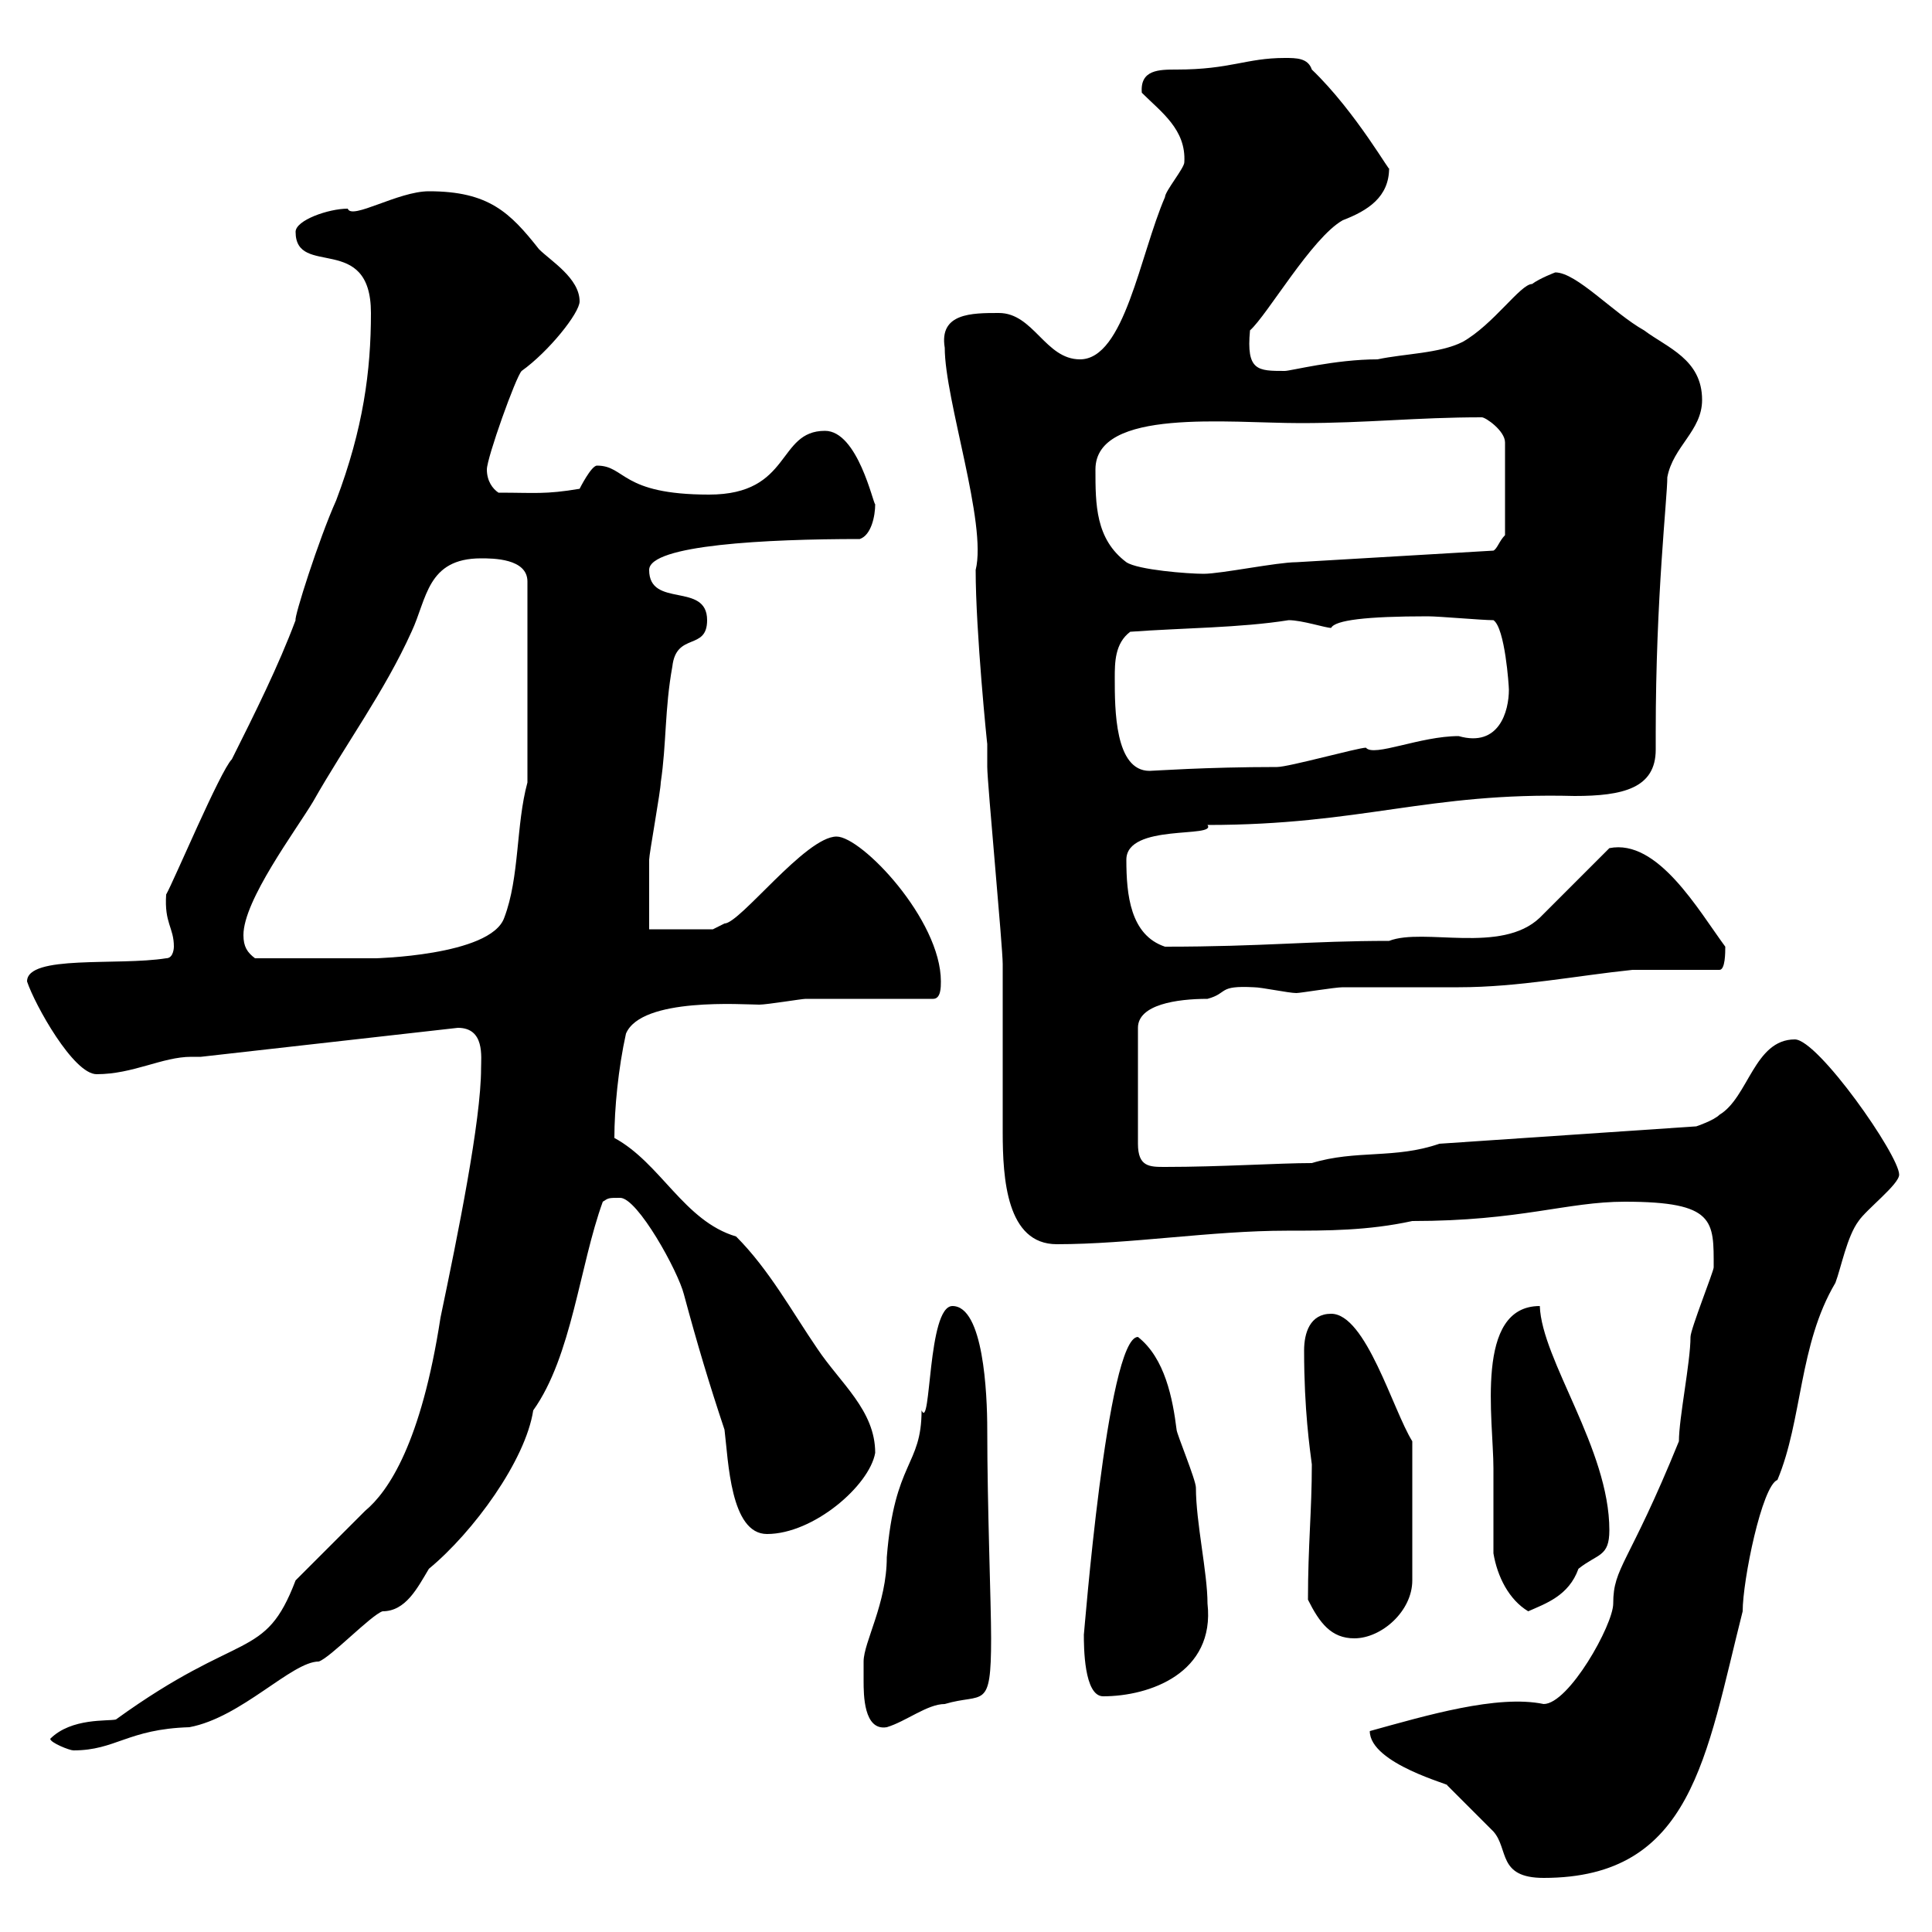 <svg xmlns="http://www.w3.org/2000/svg" xmlns:xlink="http://www.w3.org/1999/xlink" width="300" height="300"><path d="M224.70 277.20C225.30 277.80 230.70 283.20 231.90 284.40C234.30 287.10 232.50 291.60 239.70 291.60C262.80 291.60 264.90 272.70 270.60 250.20C270.60 245.40 273.60 230.70 276 229.80C279.90 220.50 279.30 208.80 285 199.20C285.90 196.80 286.80 192 288.60 189.60C289.80 187.80 294.90 183.90 294.90 182.40C294.90 179.40 282.30 161.40 278.70 161.40C272.40 161.40 271.50 170.40 267 173.10C266.10 174 263.40 174.90 263.40 174.90L223.50 177.60C216.60 180 210.60 178.50 203.70 180.60C198.60 180.60 189.60 181.20 180.90 181.20C178.50 181.20 176.70 181.20 176.70 177.60L176.70 159.60C176.70 156 182.70 155.10 187.50 155.10C190.80 154.20 189 153 194.70 153.30C195.90 153.30 200.10 154.20 201.30 154.20C201.90 154.20 207.30 153.30 208.50 153.30C210.30 153.30 224.70 153.30 226.50 153.30C235.80 153.30 244.80 151.50 253.50 150.60L267 150.60C267.90 150.60 267.90 147.90 267.90 147C263.70 141.30 257.40 130.20 249.90 131.70L239.10 142.50C233.10 148.20 221.10 144 215.70 146.10C203.40 146.10 196.20 147 180.90 147C175.50 145.20 174.90 138.90 174.90 133.50C174.90 127.80 189 130.20 187.50 128.10C211.50 128.10 221.70 123 244.50 123.60C252 123.60 257.10 122.40 257.10 116.40C257.10 115.80 257.10 114.60 257.10 113.70C257.10 92.70 258.90 77.40 258.90 74.10C259.80 69.30 264.30 66.90 264.30 62.10C264.30 55.80 258.90 54 255.30 51.30C250.50 48.60 244.80 42.30 241.50 42.30C241.50 42.30 239.10 43.20 237.90 44.10C236.10 44.10 231.90 50.40 227.10 53.10C223.50 54.90 218.10 54.90 213.90 55.80C207.30 55.80 200.40 57.60 199.50 57.60C195.30 57.60 193.50 57.60 194.10 51.30C196.80 48.90 203.70 36.90 208.50 34.20C212.40 32.70 215.70 30.60 215.70 26.10C216.30 27.60 210.60 17.40 203.70 10.80C203.10 9 201.30 9 199.50 9C193.50 9 191.10 10.80 182.70 10.80C180 10.80 177 10.80 177.30 14.40C180.30 17.40 184.20 20.10 183.90 25.20C183.90 26.10 180.90 29.70 180.90 30.60C177 39.60 174.60 55.80 167.70 55.80C162.30 55.80 160.50 48.60 155.10 48.60C150.90 48.60 145.80 48.60 146.70 54C146.70 62.10 153.30 81.30 151.50 88.50C151.50 98.10 153.30 115.80 153.30 115.50C153.30 116.40 153.30 117.90 153.30 119.10C153.30 121.50 155.70 147 155.70 149.70C155.70 152.40 155.70 173.10 155.70 175.80C155.70 183 156.30 193.20 164.10 193.20C175.50 193.20 188.10 191.10 199.80 191.10C206.10 191.10 212.40 191.10 219.30 189.60C236.10 189.60 243.30 186.60 252.30 186.60C266.40 186.60 266.10 189.60 266.10 196.80C266.10 197.40 262.50 206.40 262.50 207.60C262.50 211.50 260.70 220.20 260.70 223.80C252.90 243 250.50 243.30 250.50 249C250.50 252.30 243.60 264.60 239.70 264.60C232.50 263.10 221.40 266.40 212.70 268.80C212.70 273.90 225.60 277.20 224.70 277.20ZM7.80 270C7.80 270.60 10.80 271.80 11.40 271.80C18 271.80 19.80 268.50 29.40 268.20C37.50 266.70 45.30 258 49.50 258C51.30 257.40 57.60 250.80 59.40 250.20C63 250.20 64.80 246.60 66.60 243.60C73.50 237.90 81.60 226.80 82.80 219C88.80 210.60 90 196.50 93.60 186.60C94.50 186 94.50 186 96.30 186C99 186 105.30 197.40 106.20 201C108.30 208.80 110.10 214.80 112.50 222C113.10 226.80 113.40 238.20 119.10 238.20C126.30 238.20 135 230.70 135.90 225.60C135.90 219 130.50 214.80 126.90 209.40C123 203.70 119.40 197.10 114.30 192C106.20 189.60 102.60 180.60 95.40 176.70C95.40 172.20 96 165.90 97.20 160.50C99.60 154.80 115.50 156 117.90 156C119.10 156 124.50 155.10 125.10 155.10C128.10 155.10 142.50 155.10 144.90 155.10C146.10 155.10 146.10 153.30 146.10 152.40C146.10 142.80 133.80 129.90 129.90 129.90C125.10 129.90 114.90 143.40 112.50 143.40C112.50 143.40 110.70 144.30 110.70 144.30L100.80 144.30C100.80 142.50 100.80 135.30 100.80 133.50C100.80 132.60 102.60 122.70 102.60 121.50C103.50 115.50 103.20 110.10 104.40 103.50C105 98.10 109.80 101.10 109.80 96.30C109.80 90.30 100.80 94.50 100.80 88.50C100.80 84.60 119.10 83.70 133.50 83.70C135.30 83.10 135.90 80.10 135.90 78.30C135.60 78.30 133.20 66.90 128.10 66.90C120.60 66.90 123 76.80 110.10 76.80C96.30 76.80 97.20 72.30 92.70 72.30C91.80 72.30 90 75.90 90 75.90C84.60 76.80 83.10 76.50 77.40 76.50C76.50 75.90 75.60 74.70 75.60 72.90C75.60 71.10 80.10 58.50 81 57.60C85.20 54.60 90 48.60 90 46.80C90 43.20 85.50 40.50 83.70 38.70C79.20 33 75.90 29.70 66.60 29.70C61.80 29.70 54.60 34.20 54 32.40C51 32.40 45.90 34.20 45.90 36C45.90 43.20 57.60 36 57.60 48.60C57.60 57.60 56.40 66.60 52.20 77.70C49.50 83.70 45.60 96 45.90 96.30C43.20 103.50 39.60 110.70 36 117.90C34.20 119.70 27 136.80 25.80 138.90C25.50 143.40 27 144 27 147C27 147 27 148.80 25.80 148.80C18.30 150 4.20 148.20 4.20 152.40C5.40 156 11.40 166.80 15 166.80C20.70 166.80 25.20 164.10 29.70 164.10C30.30 164.10 30.90 164.10 31.20 164.10L71.10 159.60C75.30 159.60 74.70 164.10 74.70 165.90C74.70 174 71.10 191.70 68.40 204.60C65.40 224.10 60.30 231.60 56.70 234.60C54.90 236.40 47.70 243.60 45.90 245.40C41.10 258 37.50 252.90 18 267C16.80 267.30 11.10 266.70 7.80 270ZM134.10 261C134.10 263.10 134.10 268.80 137.70 268.20C140.70 267.30 144 264.60 146.70 264.60C152.70 262.80 153.90 265.80 153.90 254.40C153.90 249 153.30 234 153.30 222C153.30 216.30 152.70 202.80 147.90 202.80C144 202.80 144.60 222.30 143.10 219C143.10 227.70 138.90 226.80 137.70 241.80C137.70 249 134.10 255 134.10 258C134.10 258 134.10 259.80 134.10 261ZM168.30 253.80C168.30 255.60 168.30 263.40 171.30 263.40C178.50 263.40 188.70 259.80 187.50 249C187.50 244.20 185.70 236.40 185.70 231C185.70 229.80 182.70 222.60 182.70 222C182.10 217.20 180.90 210.90 176.70 207.60C171.90 207.60 168.30 254.40 168.30 253.80ZM203.10 248.40C204.90 252 206.70 254.40 210.30 254.40C214.50 254.40 219.30 250.20 219.30 245.40L219.30 223.80C216.30 219 212.10 204 206.70 204C203.40 204 202.50 207 202.50 209.70C202.50 219 203.40 225 203.70 227.40C203.70 234.60 203.10 240 203.10 248.40ZM231.90 241.20C232.50 244.80 234.30 248.40 237.30 250.20C240 249 243.60 247.80 245.10 243.60C248.10 241.20 249.90 241.80 249.90 237.60C249.90 225 239.40 211.20 239.10 202.80C228.90 202.80 231.90 220.50 231.90 228C231.90 231 231.90 239.40 231.90 241.20ZM37.80 145.20C37.80 139.80 45.90 129 48.60 124.50C53.70 115.50 59.70 107.40 63.90 98.10C66.30 93 66.30 86.70 74.70 86.70C76.50 86.70 81.90 86.70 81.90 90.30L81.90 121.50C80.10 128.10 80.70 136.20 78.30 142.50C76.20 148.50 57.60 148.80 58.50 148.80C54.60 148.80 46.50 148.80 39.60 148.80C38.40 147.90 37.80 147 37.80 145.20ZM173.10 105.30C173.10 102.90 173.10 99.90 175.50 98.10C183.60 97.50 192.60 97.50 200.10 96.30C202.20 96.30 205.80 97.50 206.70 97.50C207.30 96.30 212.10 95.70 221.70 95.70C223.50 95.70 230.10 96.30 231.90 96.30C233.70 97.50 234.30 106.50 234.30 107.10C234.30 110.40 232.80 116.10 226.50 114.30C220.50 114.30 213.30 117.60 212.10 116.10C210.90 116.10 200.10 119.10 198.30 119.10C187.20 119.10 179.10 119.70 178.50 119.70C173.10 119.70 173.10 110.10 173.10 105.30ZM174.90 87.30C170.10 83.70 170.10 78.30 170.10 72.90C170.10 63.30 190.80 65.70 201.90 65.70C212.40 65.70 219.90 64.80 230.10 64.80C230.70 64.80 233.70 66.90 233.70 68.70L233.70 83.10C232.80 84 232.50 85.20 231.90 85.50L201.30 87.30C198.30 87.30 189.60 89.10 186.90 89.10C184.50 89.10 176.70 88.50 174.90 87.30Z"/></svg>
